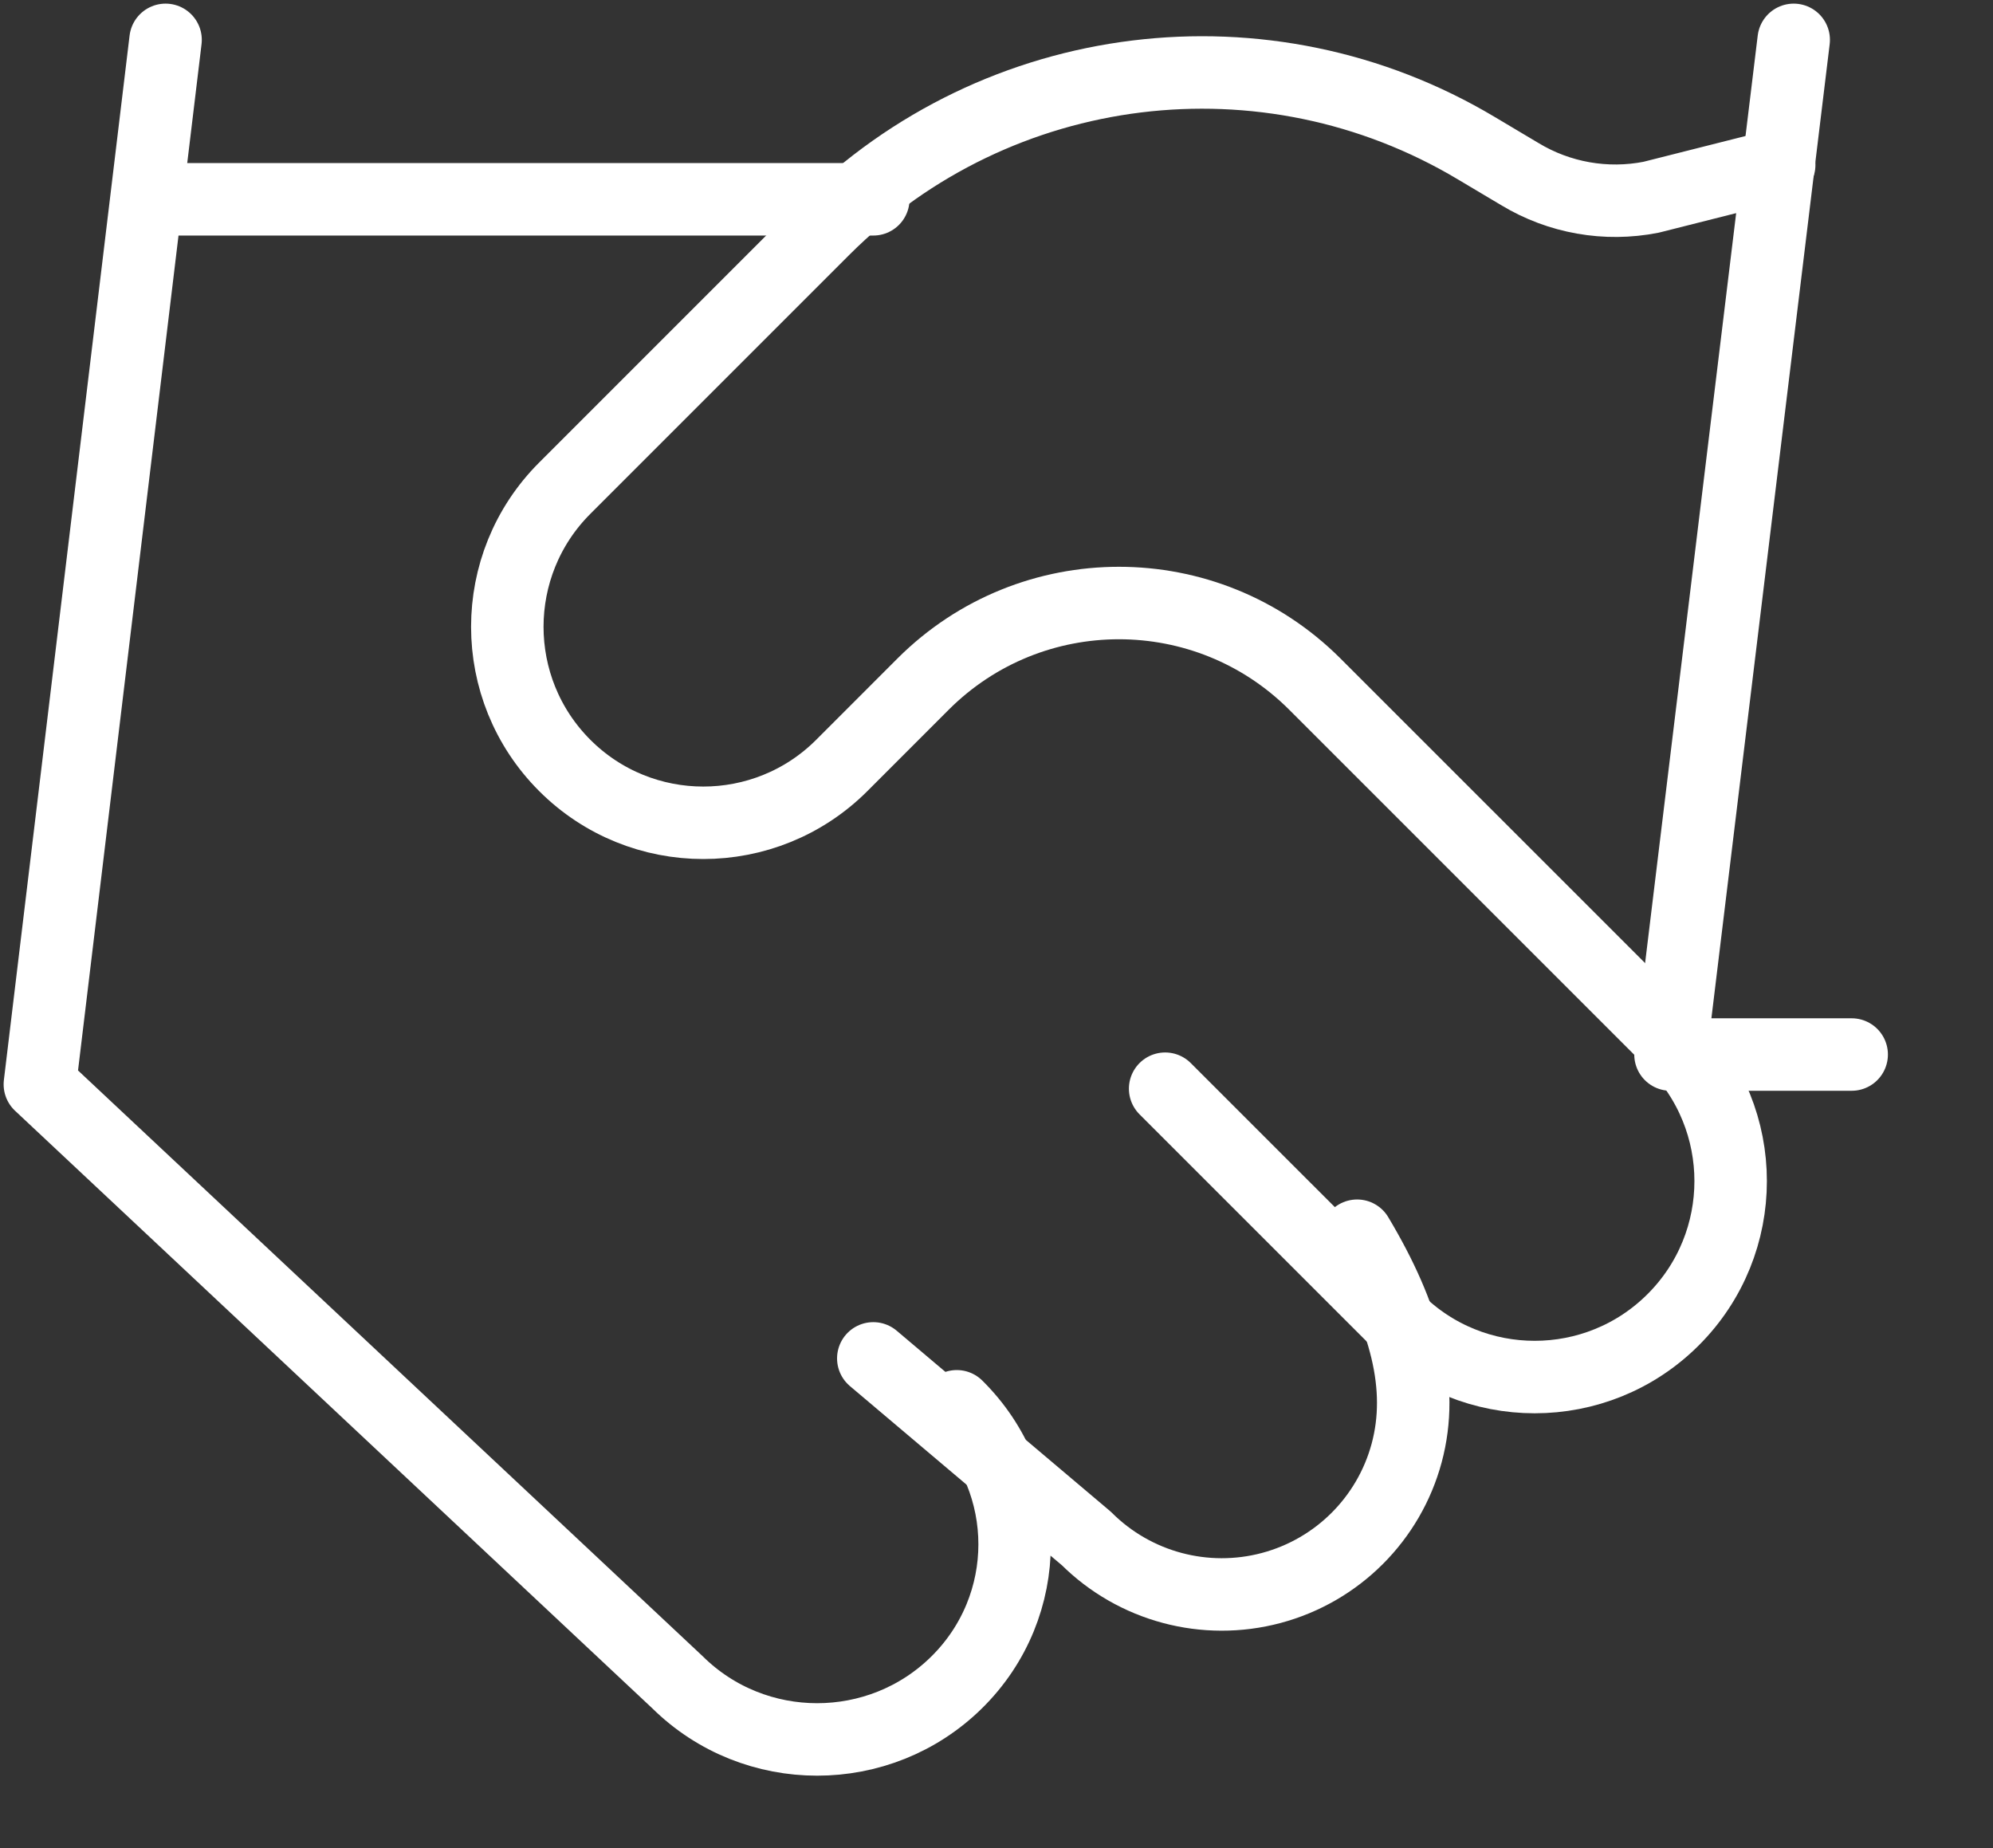 <svg 
 xmlns="http://www.w3.org/2000/svg"
 xmlns:xlink="http://www.w3.org/1999/xlink"
 width="55px" height="51px">
<rect width="100%" height="100%" fill="#333333" stroke="none"/>
<path fill-rule="evenodd"  stroke="rgb(255, 255, 255)" stroke-width="2px" stroke-linecap="round" stroke-linejoin="round" fill="none"
 d="M24.1,37.485 L29.981,42.456 C31.316,43.787 33.261,44.307 35.084,43.820 C36.907,43.333 38.331,41.912 38.820,40.092 C39.308,38.273 38.787,36.332 37.452,34.1 "/>
<path fill-rule="evenodd"  stroke="rgb(255, 255, 255)" stroke-width="2px" stroke-linecap="round" stroke-linejoin="round" fill="none"
 d="M32.154,30.043 L38.528,36.416 C40.640,38.528 44.064,38.528 46.176,36.416 C48.288,34.304 48.288,30.880 46.176,28.768 L36.284,18.877 C33.298,15.895 28.461,15.895 25.475,18.877 L23.232,21.121 C21.120,23.233 17.696,23.233 15.584,21.121 C13.472,19.009 13.472,15.585 15.584,13.473 L22.748,6.309 C27.532,1.538 34.946,0.624 40.746,4.092 L41.944,4.805 C43.029,5.461 44.320,5.688 45.564,5.443 L49.1,4.550 "/>
<path fill-rule="evenodd"  stroke="rgb(255, 255, 255)" stroke-width="2px" stroke-linecap="round" stroke-linejoin="round" fill="none"
 d="M51.1,29.1 L46.1,29.1 L49.500,1.1 "/>
<path fill-rule="evenodd"  stroke="rgb(255, 255, 255)" stroke-width="2px" stroke-linecap="round" stroke-linejoin="round" fill="none"
 d="M4.569,1.1 L1.1,29.923 L18.697,46.423 C20.825,48.526 24.276,48.526 26.404,46.423 C28.532,44.320 28.532,40.910 26.404,38.807 "/>
<path fill-rule="evenodd"  stroke="rgb(255, 255, 255)" stroke-width="2px" stroke-linecap="round" stroke-linejoin="round" fill="none"
 d="M24.1,5.500 L4.1,5.500 "/>
</svg>